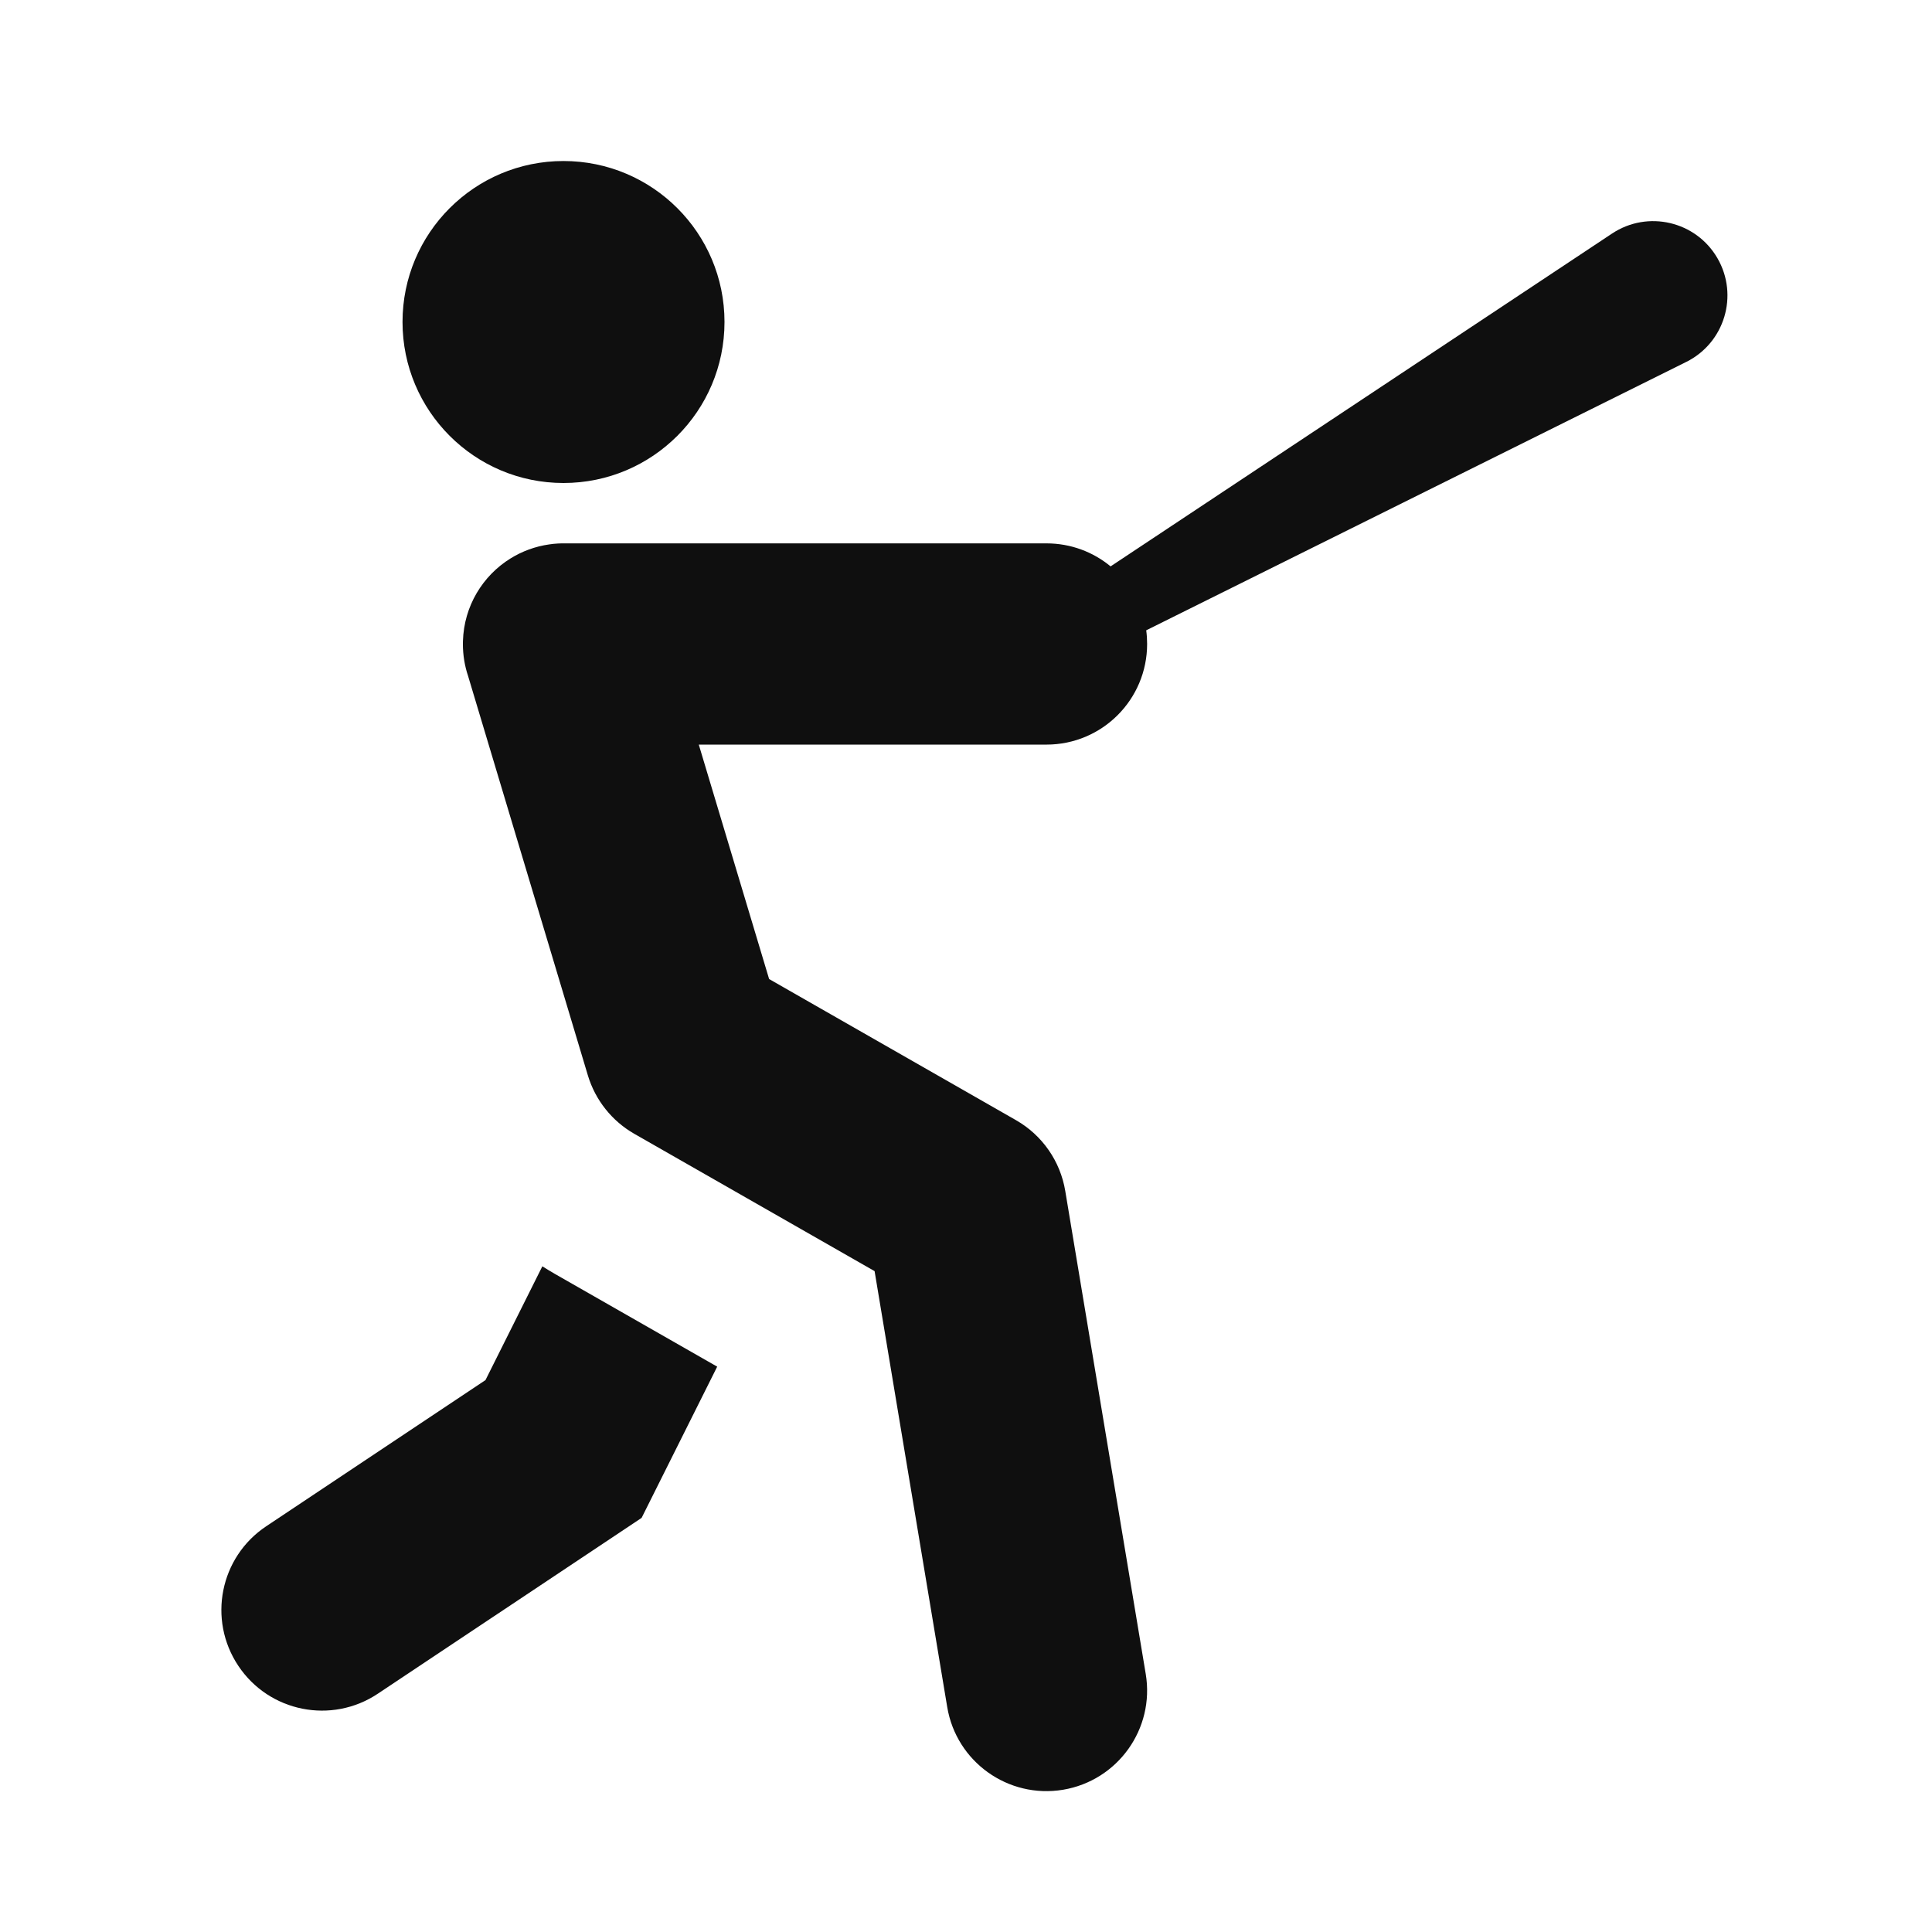 <svg width="32" height="32" viewBox="0 0 32 32" fill="none" xmlns="http://www.w3.org/2000/svg">
<path d="M9.333 8C10.806 8 12 6.806 12 5.333C12 3.86 10.806 2.667 9.333 2.667C7.861 2.667 6.667 3.86 6.667 5.333C6.667 6.806 7.861 8 9.333 8Z" fill="#0F0F0F"/>
<path d="M9.097 9.017C8.864 9.05 8.647 9.131 8.455 9.25C7.995 9.535 7.685 10.039 7.668 10.616C7.667 10.632 7.667 10.649 7.667 10.666C7.667 10.852 7.697 11.031 7.753 11.197L9.737 17.812C9.86 18.221 10.136 18.568 10.507 18.78L14.486 21.054L15.689 28.274C15.84 29.182 16.699 29.795 17.607 29.644C18.515 29.492 19.128 28.634 18.977 27.726L17.644 19.726C17.562 19.232 17.262 18.801 16.827 18.553L12.739 16.216L11.574 12.333H17.333C18.254 12.333 19 11.587 19 10.666C19 10.59 18.995 10.514 18.985 10.44L27.929 5.995C28.564 5.68 28.802 4.893 28.447 4.278C28.092 3.663 27.292 3.476 26.701 3.868L18.395 9.381C18.107 9.143 17.737 9 17.333 9H9.375C9.283 8.998 9.19 9.003 9.097 9.017Z" fill="#0F0F0F"/>
<path d="M8.041 22.859L8.983 20.974C9.049 21.016 9.116 21.057 9.184 21.096L11.879 22.636L10.627 25.141L6.258 28.053C5.492 28.564 4.457 28.357 3.947 27.591C3.436 26.825 3.643 25.79 4.409 25.28L8.041 22.859Z" fill="#0F0F0F"/>
</svg>
